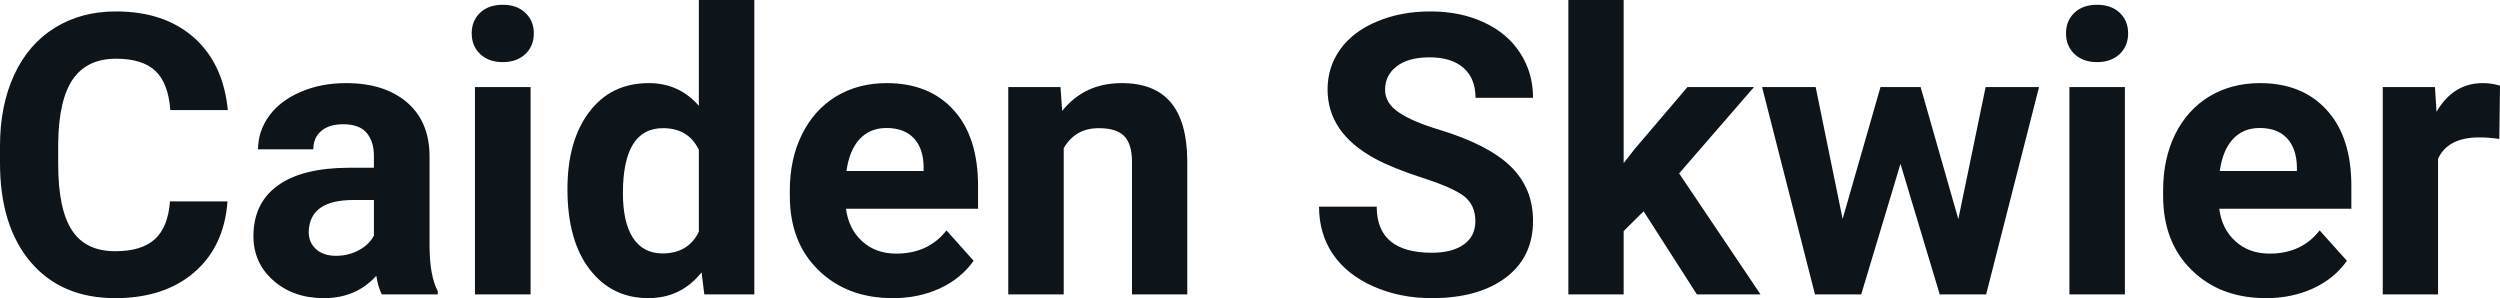 <svg fill="#0d141a" viewBox="0 0 146.49 17.475" height="100%" width="100%" xmlns="http://www.w3.org/2000/svg"><path preserveAspectRatio="none" d="M9.96 11.80L13.33 11.80Q13.14 14.44 11.38 15.96Q9.62 17.47 6.75 17.47L6.75 17.47Q3.60 17.47 1.80 15.36Q0 13.24 0 9.55L0 9.55L0 8.55Q0 6.19 0.83 4.39Q1.66 2.59 3.21 1.63Q4.75 0.67 6.79 0.67L6.79 0.67Q9.62 0.67 11.35 2.19Q13.08 3.71 13.35 6.45L13.35 6.45L9.98 6.45Q9.86 4.86 9.10 4.15Q8.34 3.44 6.79 3.44L6.79 3.44Q5.11 3.44 4.27 4.64Q3.44 5.85 3.41 8.39L3.41 8.39L3.41 9.62Q3.41 12.27 4.22 13.50Q5.02 14.72 6.75 14.72L6.75 14.72Q8.31 14.72 9.08 14.01Q9.85 13.30 9.96 11.80L9.96 11.80ZM25.65 17.25L22.37 17.25Q22.15 16.81 22.05 16.16L22.05 16.16Q20.87 17.47 18.98 17.47L18.98 17.47Q17.19 17.47 16.02 16.44Q14.85 15.41 14.85 13.84L14.85 13.84Q14.85 11.90 16.28 10.87Q17.71 9.84 20.42 9.83L20.42 9.83L21.91 9.83L21.91 9.13Q21.91 8.29 21.48 7.78Q21.05 7.28 20.11 7.28L20.11 7.28Q19.29 7.28 18.83 7.67Q18.36 8.06 18.36 8.75L18.36 8.75L15.12 8.75Q15.12 7.69 15.77 6.79Q16.42 5.90 17.61 5.39Q18.80 4.87 20.28 4.87L20.28 4.87Q22.53 4.87 23.85 6.00Q25.17 7.13 25.17 9.18L25.17 9.18L25.17 14.44Q25.18 16.17 25.65 17.06L25.65 17.06L25.65 17.25ZM19.69 14.99L19.69 14.99Q20.41 14.99 21.01 14.67Q21.62 14.35 21.91 13.81L21.91 13.81L21.91 11.72L20.70 11.72Q18.26 11.72 18.10 13.41L18.10 13.41L18.09 13.60Q18.09 14.21 18.52 14.60Q18.95 14.99 19.69 14.99ZM31.09 5.10L31.09 17.25L27.83 17.25L27.83 5.10L31.09 5.10ZM27.64 1.95L27.64 1.95Q27.64 1.22 28.13 0.75Q28.62 0.28 29.46 0.28L29.46 0.28Q30.29 0.28 30.78 0.75Q31.28 1.22 31.28 1.95L31.28 1.95Q31.28 2.70 30.78 3.17Q30.28 3.64 29.46 3.64Q28.64 3.64 28.14 3.17Q27.64 2.70 27.64 1.95ZM33.25 11.08L33.25 11.08Q33.25 8.24 34.53 6.56Q35.80 4.87 38.02 4.87L38.02 4.87Q39.79 4.87 40.95 6.20L40.95 6.20L40.95 0L44.20 0L44.20 17.25L41.27 17.25L41.11 15.96Q39.90 17.47 37.99 17.47L37.99 17.47Q35.85 17.47 34.55 15.78Q33.25 14.09 33.25 11.08ZM36.50 11.32L36.50 11.32Q36.50 13.03 37.09 13.94Q37.69 14.85 38.82 14.85L38.82 14.85Q40.33 14.85 40.95 13.58L40.95 13.58L40.95 8.78Q40.34 7.51 38.85 7.51L38.85 7.51Q36.50 7.51 36.50 11.32ZM52.31 17.47L52.31 17.47Q49.64 17.47 47.96 15.83Q46.28 14.20 46.28 11.47L46.28 11.47L46.28 11.15Q46.28 9.32 46.99 7.88Q47.70 6.44 48.99 5.65Q50.29 4.87 51.95 4.87L51.95 4.87Q54.45 4.87 55.88 6.45Q57.31 8.02 57.31 10.90L57.31 10.90L57.31 12.23L49.57 12.23Q49.73 13.42 50.52 14.14Q51.31 14.86 52.52 14.86L52.52 14.86Q54.40 14.86 55.46 13.50L55.46 13.50L57.05 15.28Q56.32 16.32 55.07 16.90Q53.83 17.47 52.31 17.47ZM51.94 7.50L51.94 7.50Q50.98 7.50 50.37 8.15Q49.77 8.80 49.60 10.02L49.60 10.02L54.12 10.02L54.12 9.76Q54.10 8.68 53.54 8.09Q52.97 7.50 51.94 7.50ZM59.08 5.10L62.14 5.10L62.24 6.50Q63.54 4.87 65.73 4.87L65.73 4.87Q67.66 4.87 68.61 6.01Q69.55 7.14 69.57 9.40L69.57 9.40L69.57 17.25L66.33 17.25L66.33 9.48Q66.33 8.45 65.88 7.98Q65.43 7.51 64.38 7.51L64.38 7.51Q63.01 7.51 62.33 8.68L62.33 8.68L62.33 17.25L59.08 17.25L59.08 5.10ZM86.45 12.96L86.45 12.96Q86.45 12.01 85.78 11.49Q85.10 10.98 83.35 10.42Q81.60 9.85 80.58 9.30L80.58 9.30Q77.79 7.79 77.79 5.24L77.79 5.24Q77.79 3.92 78.54 2.88Q79.29 1.84 80.69 1.26Q82.08 0.67 83.82 0.67L83.82 0.67Q85.58 0.67 86.95 1.31Q88.32 1.94 89.07 3.10Q89.83 4.26 89.83 5.73L89.83 5.73L86.46 5.73Q86.46 4.60 85.76 3.98Q85.05 3.36 83.77 3.36L83.77 3.36Q82.53 3.36 81.85 3.88Q81.16 4.40 81.16 5.26L81.16 5.26Q81.16 6.05 81.97 6.59Q82.77 7.13 84.33 7.60L84.33 7.60Q87.20 8.47 88.52 9.75Q89.83 11.03 89.83 12.94L89.83 12.94Q89.83 15.06 88.23 16.27Q86.62 17.47 83.90 17.47L83.90 17.47Q82.02 17.47 80.47 16.78Q78.92 16.09 78.10 14.89Q77.29 13.69 77.29 12.11L77.29 12.11L80.67 12.11Q80.67 14.81 83.90 14.81L83.90 14.81Q85.10 14.81 85.78 14.32Q86.45 13.84 86.45 12.96ZM99.43 17.25L96.31 12.38L95.14 13.54L95.14 17.25L91.90 17.25L91.90 0L95.14 0L95.14 9.56L95.77 8.75L98.88 5.10L102.78 5.10L98.39 10.16L103.16 17.25L99.43 17.25ZM112.54 5.10L114.75 12.84L116.35 5.10L119.48 5.10L116.38 17.25L113.66 17.25L111.36 9.60L109.06 17.25L106.35 17.25L103.25 5.10L106.39 5.10L107.97 12.83L110.19 5.10L112.54 5.10ZM124.51 5.10L124.51 17.25L121.26 17.25L121.26 5.10L124.51 5.10ZM121.06 1.95L121.06 1.95Q121.06 1.22 121.55 0.75Q122.04 0.28 122.88 0.28L122.88 0.28Q123.71 0.28 124.21 0.75Q124.70 1.22 124.70 1.95L124.70 1.95Q124.70 2.70 124.20 3.17Q123.70 3.64 122.88 3.64Q122.06 3.64 121.56 3.17Q121.06 2.70 121.06 1.95ZM132.78 17.47L132.78 17.47Q130.10 17.47 128.43 15.83Q126.75 14.20 126.75 11.47L126.75 11.47L126.75 11.15Q126.75 9.32 127.45 7.88Q128.16 6.44 129.46 5.65Q130.76 4.87 132.42 4.87L132.42 4.87Q134.91 4.87 136.34 6.45Q137.78 8.02 137.78 10.90L137.78 10.90L137.78 12.23L130.04 12.23Q130.19 13.42 130.99 14.14Q131.78 14.86 132.99 14.86L132.99 14.86Q134.87 14.86 135.92 13.50L135.92 13.50L137.52 15.28Q136.79 16.32 135.54 16.90Q134.29 17.47 132.78 17.47ZM132.41 7.50L132.41 7.50Q131.44 7.50 130.84 8.15Q130.24 8.80 130.07 10.02L130.07 10.02L134.59 10.02L134.59 9.76Q134.56 8.68 134.00 8.09Q133.44 7.50 132.41 7.50ZM146.49 5.02L146.45 8.14Q145.78 8.05 145.28 8.05L145.28 8.05Q143.44 8.05 142.86 9.30L142.86 9.30L142.86 17.25L139.62 17.25L139.62 5.10L142.68 5.10L142.77 6.55Q143.75 4.87 145.48 4.87L145.48 4.87Q146.02 4.87 146.49 5.02L146.49 5.02Z"></path></svg>